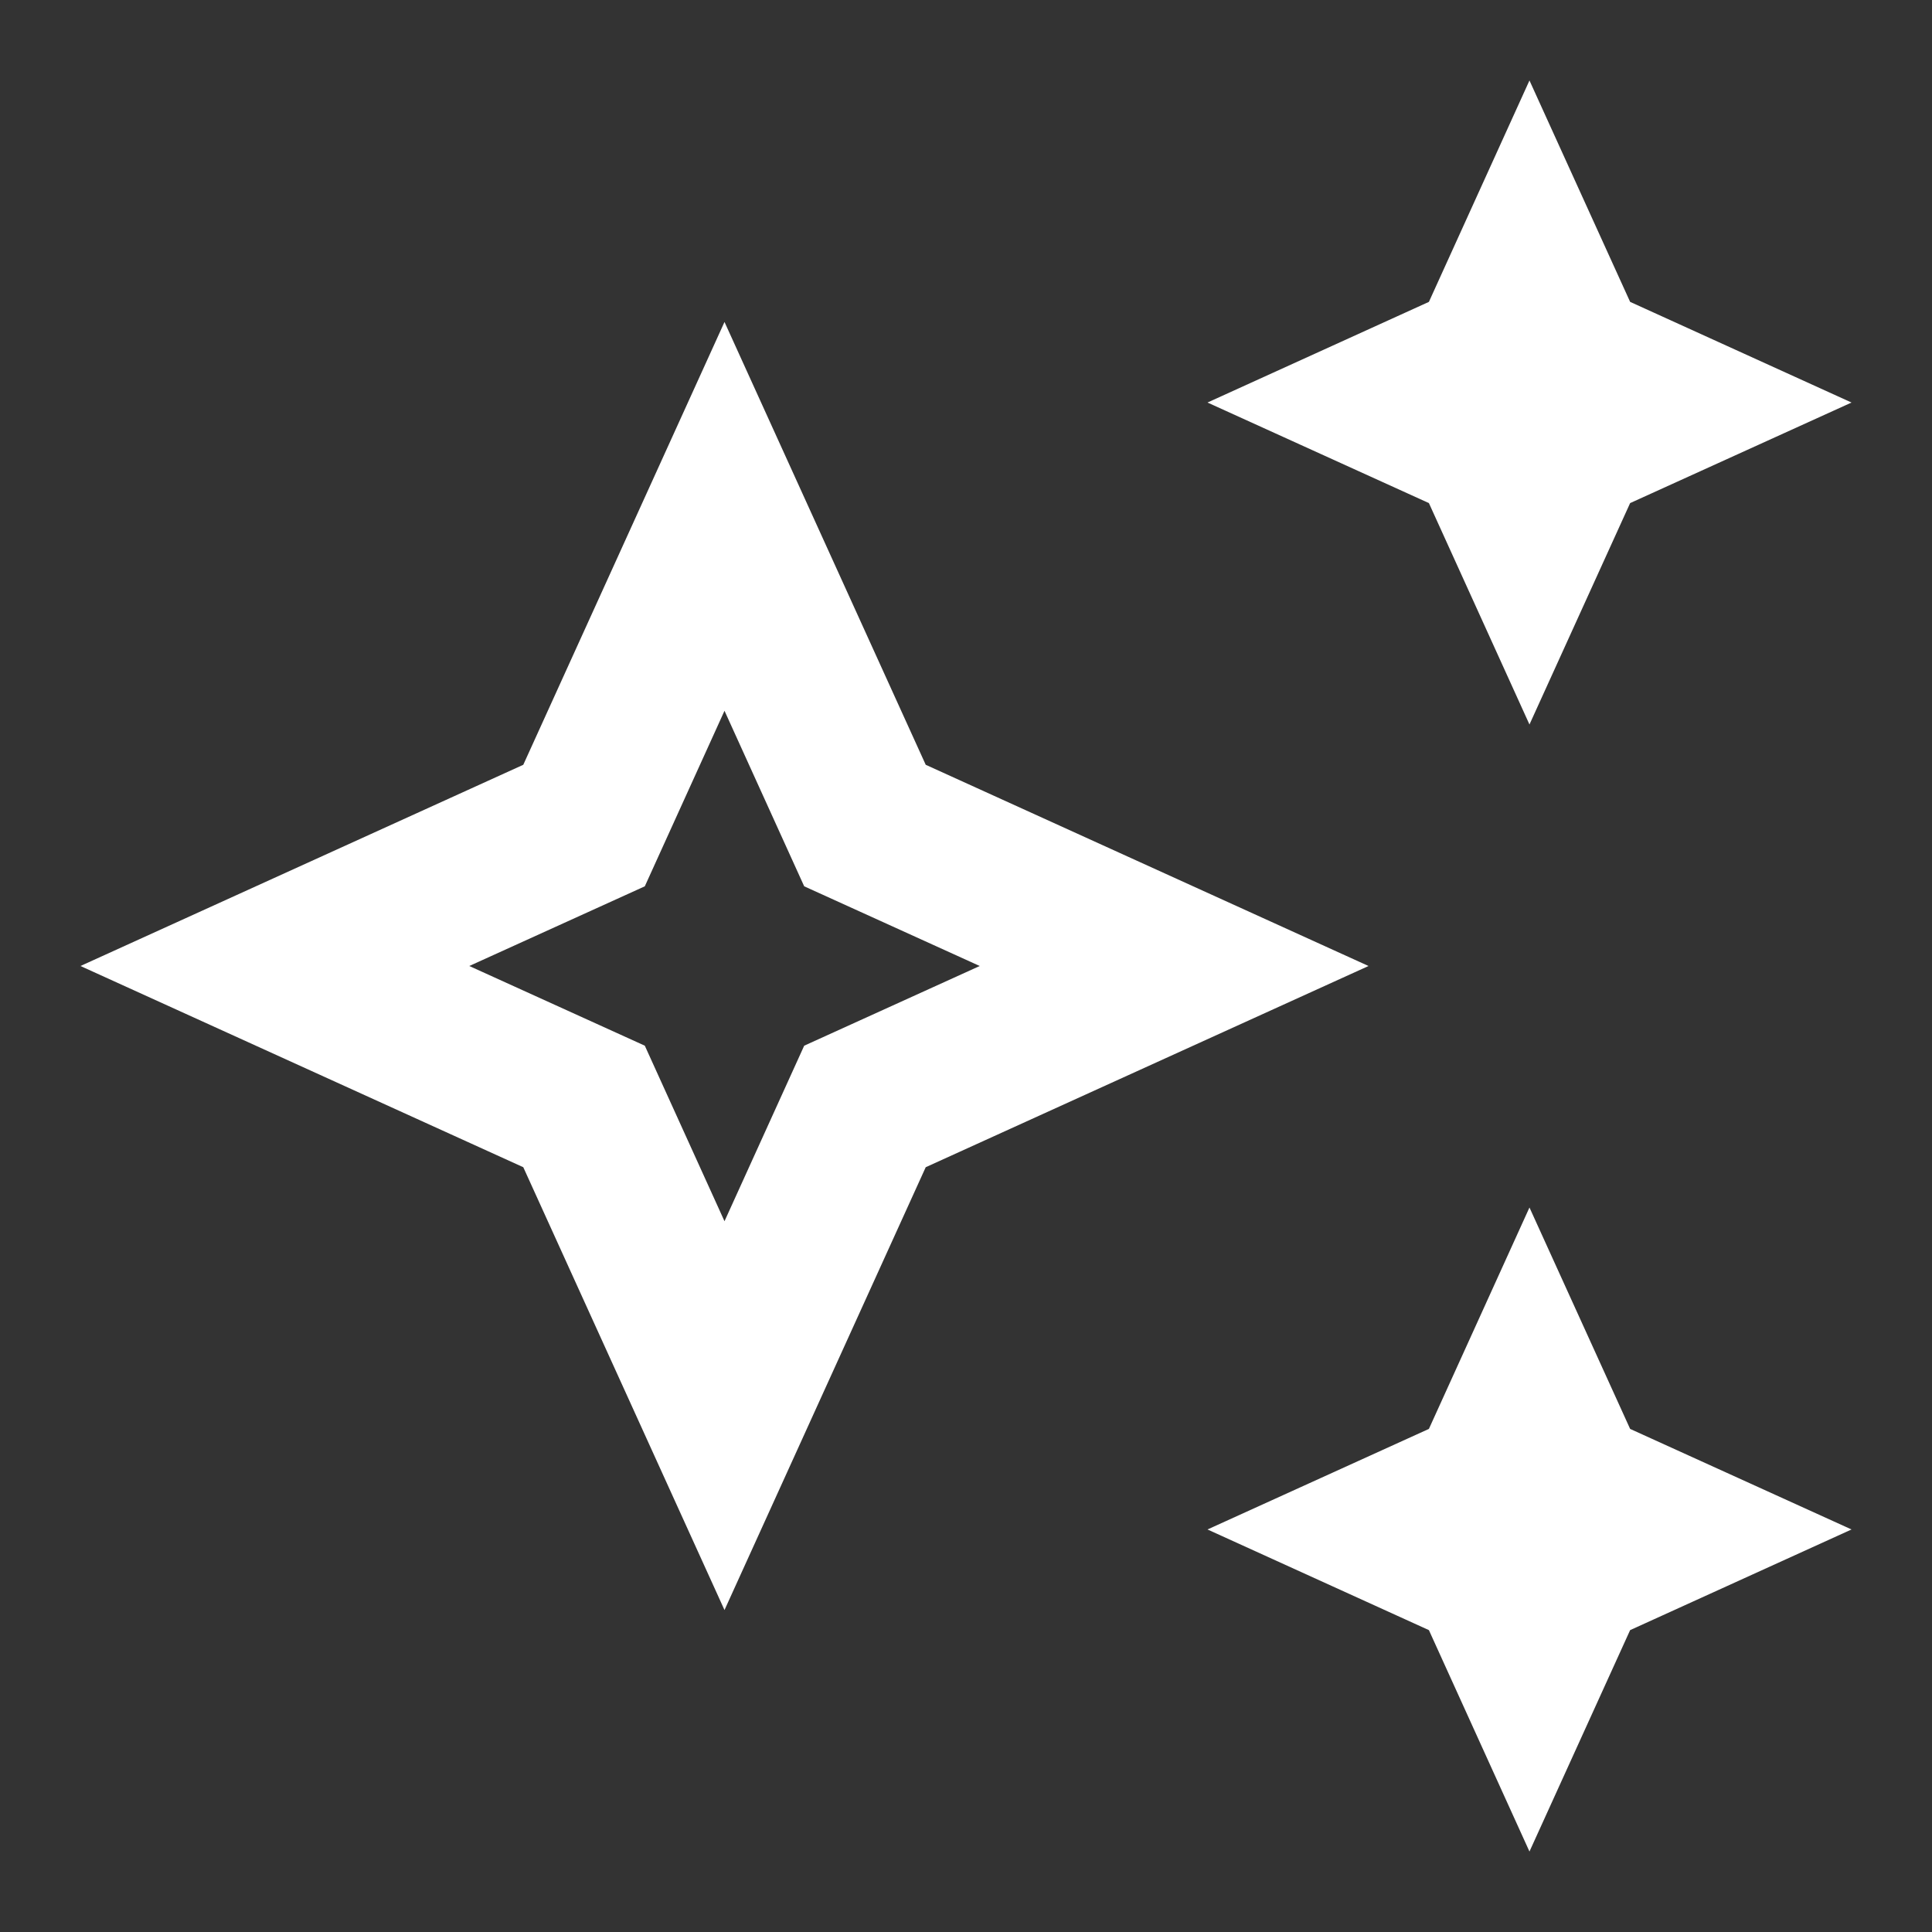 <svg width="20" height="20" viewBox="0 0 20 20" fill="none" xmlns="http://www.w3.org/2000/svg">
<rect x="0" y="0" width="20" height="20" fill="#333333" stroke="none"/>
<g clip-path="url(#clip0_33_264)">
<path d="M15.833 7.5L16.875 5.208L19.167 4.167L16.875 3.125L15.833 0.833L14.792 3.125L12.5 4.167L14.792 5.208L15.833 7.5Z" fill="white"/>
<path d="M15.833 12.5L14.792 14.792L12.5 15.833L14.792 16.875L15.833 19.167L16.875 16.875L19.167 15.833L16.875 14.792L15.833 12.5Z" fill="white"/>
<path d="M9.583 7.917L7.5 3.333L5.417 7.917L0.833 10L5.417 12.083L7.5 16.667L9.583 12.083L14.167 10L9.583 7.917ZM8.325 10.825L7.5 12.642L6.675 10.825L4.858 10L6.675 9.175L7.5 7.358L8.325 9.175L10.142 10L8.325 10.825Z" fill="white"/>
</g>
<defs>
<clipPath id="clip0_33_264">
<rect width="20" height="20" fill="white"/>
</clipPath>
</defs>
</svg>

